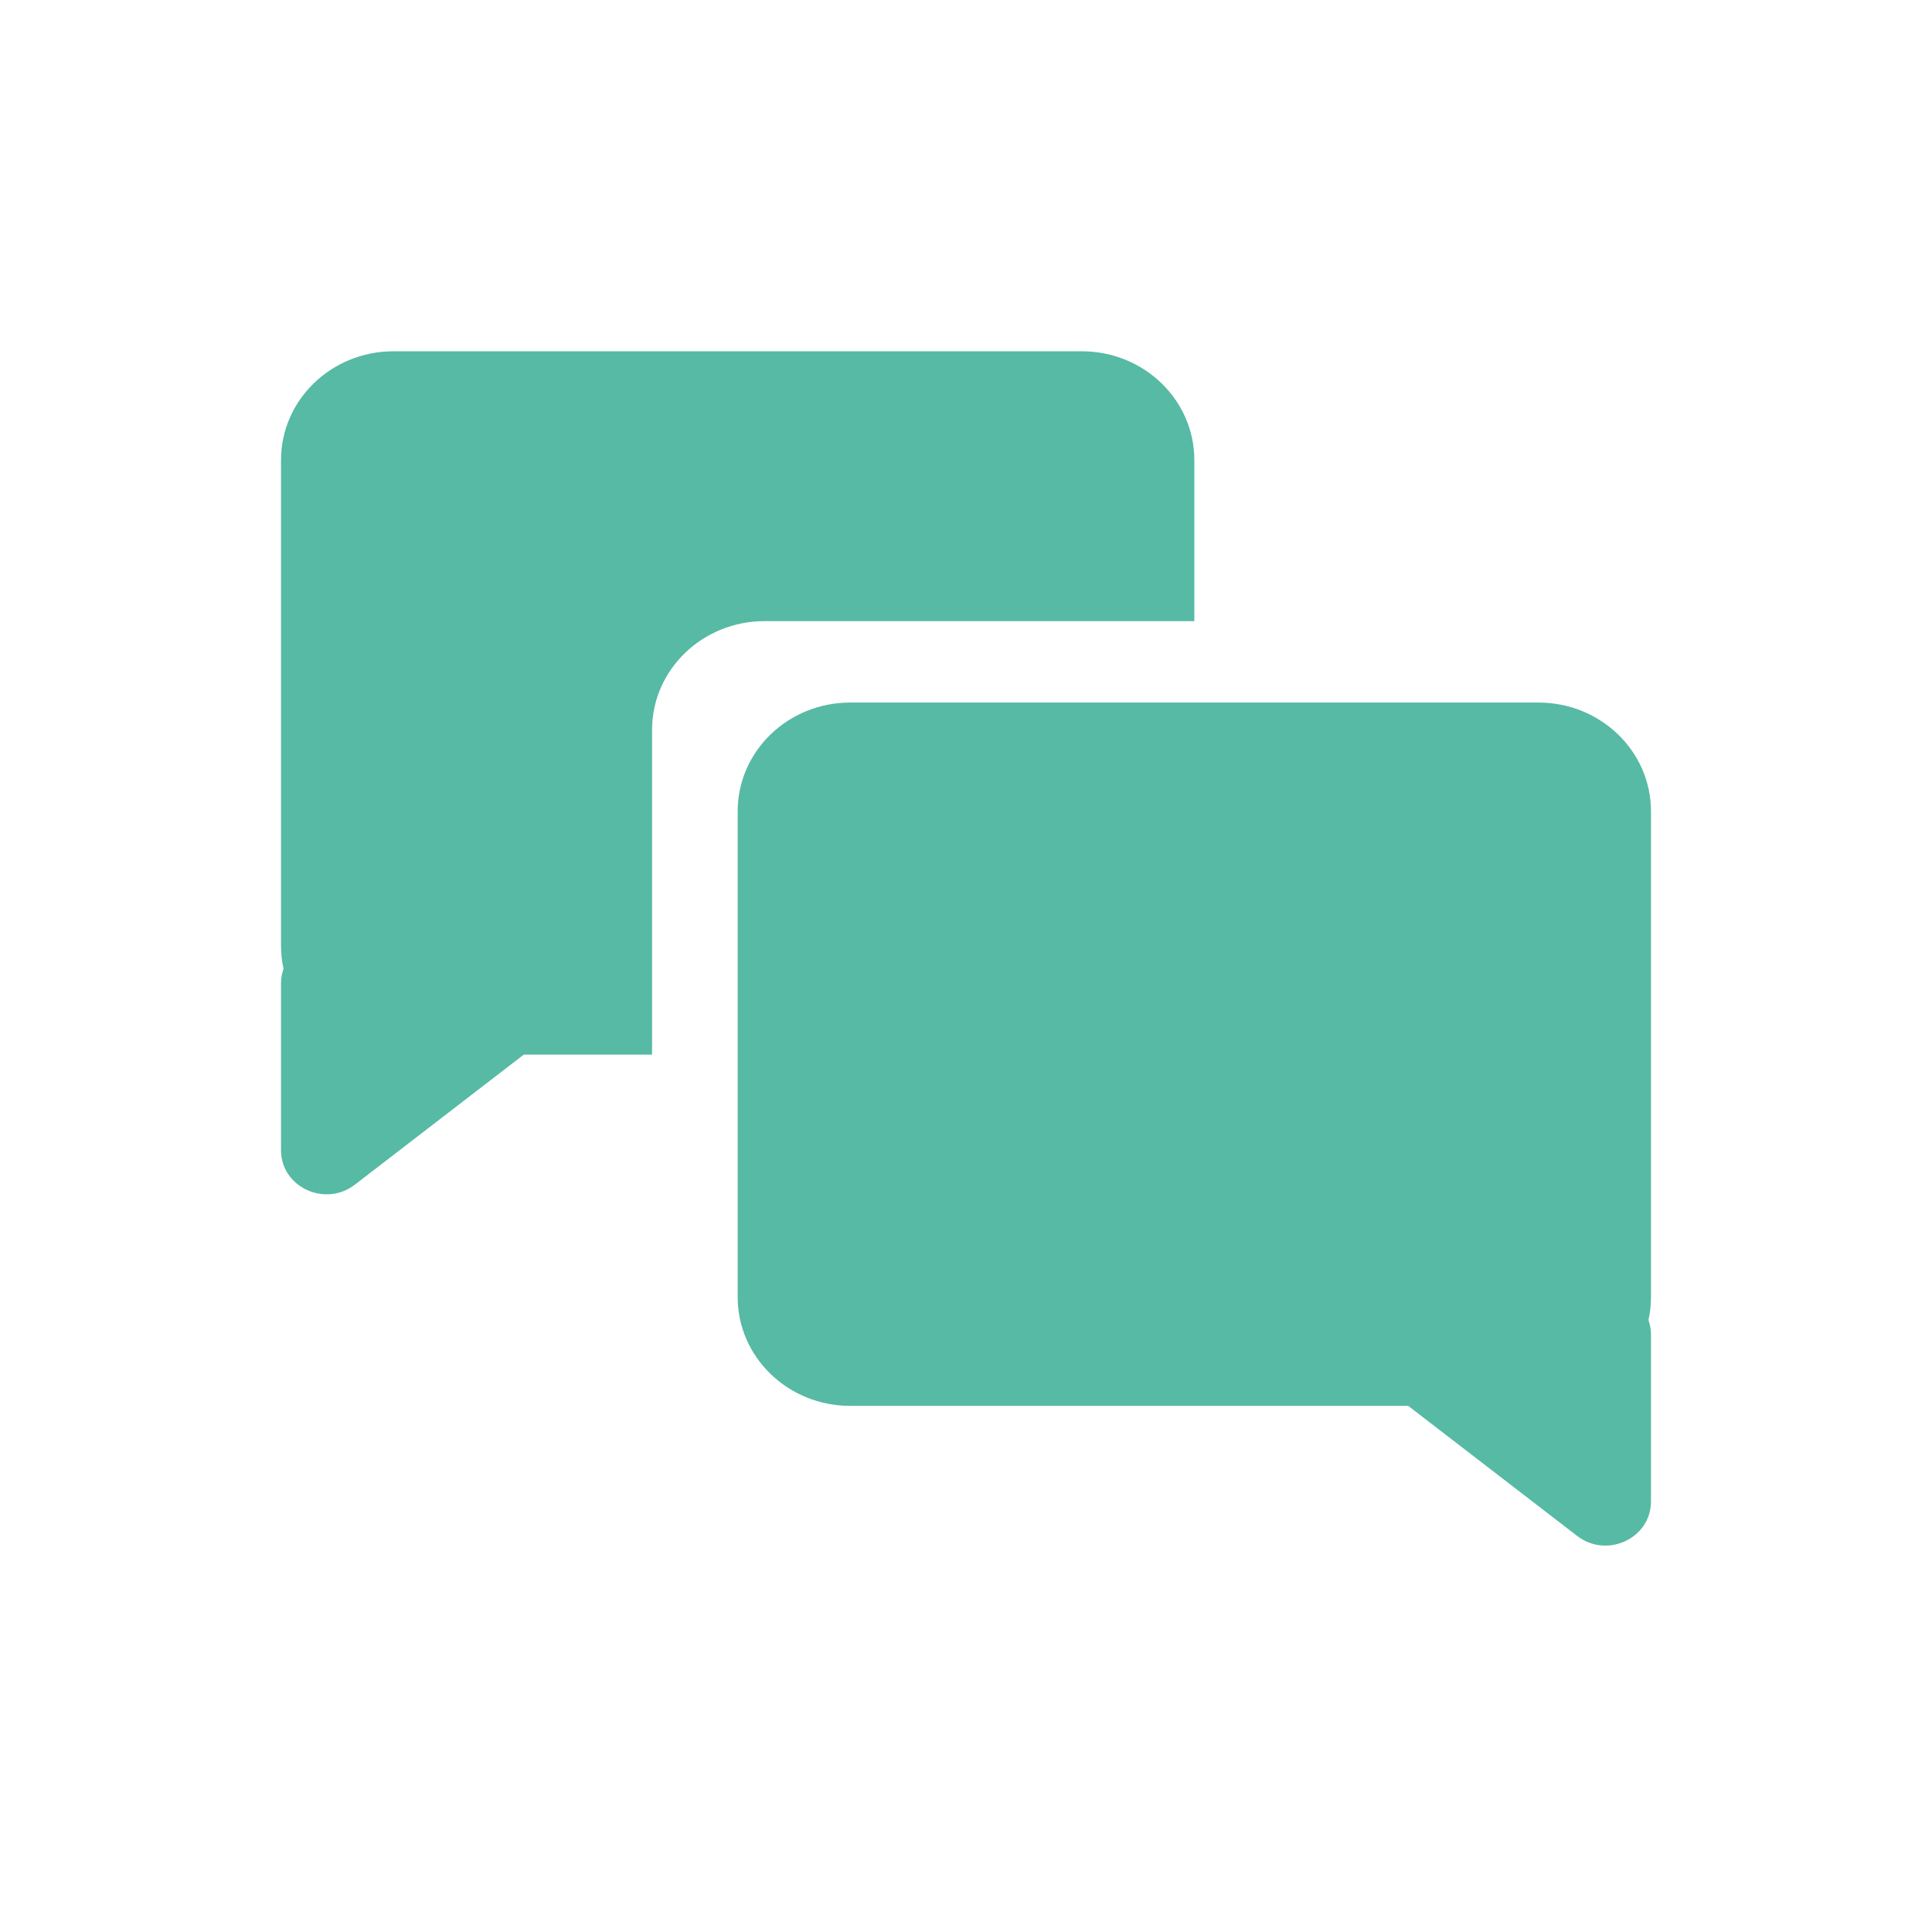 <?xml version="1.0" encoding="UTF-8"?>
<svg xmlns="http://www.w3.org/2000/svg" width="55" height="55" viewBox="0 0 55 55" fill="none">
  <g clip-path="url(#clip0_531_8183)">
    <path d="M24.209 20H43.796C45.566 20 47 21.386 47 23.097V36.926C47 37.148 46.976 37.371 46.928 37.579C46.971 37.705 47 37.839 47 37.978V42.744C47 43.796 45.743 44.38 44.895 43.722L40.089 40.022H24.204C22.434 40.022 21 38.636 21 36.926V23.097C21 21.386 22.434 20 24.204 20H24.209Z" fill="#56BAA4"></path>
    <path d="M18.563 20.778C18.563 19.068 19.997 17.682 21.767 17.682H34V13.097C34 11.386 32.566 10 30.796 10H11.204C9.434 10 8 11.386 8 13.097V26.926C8 27.148 8.024 27.371 8.072 27.579C8.029 27.704 8 27.839 8 27.978V32.744C8 33.796 9.257 34.38 10.106 33.722L14.912 30.022H18.563V20.774V20.778Z" fill="#56BAA4"></path>
  </g>
  <defs>
    <clipPath id="clip0_531_8183">
      <rect width="39" height="34" fill="white" transform="translate(8 10)"></rect>
    </clipPath>
  </defs>
</svg>
